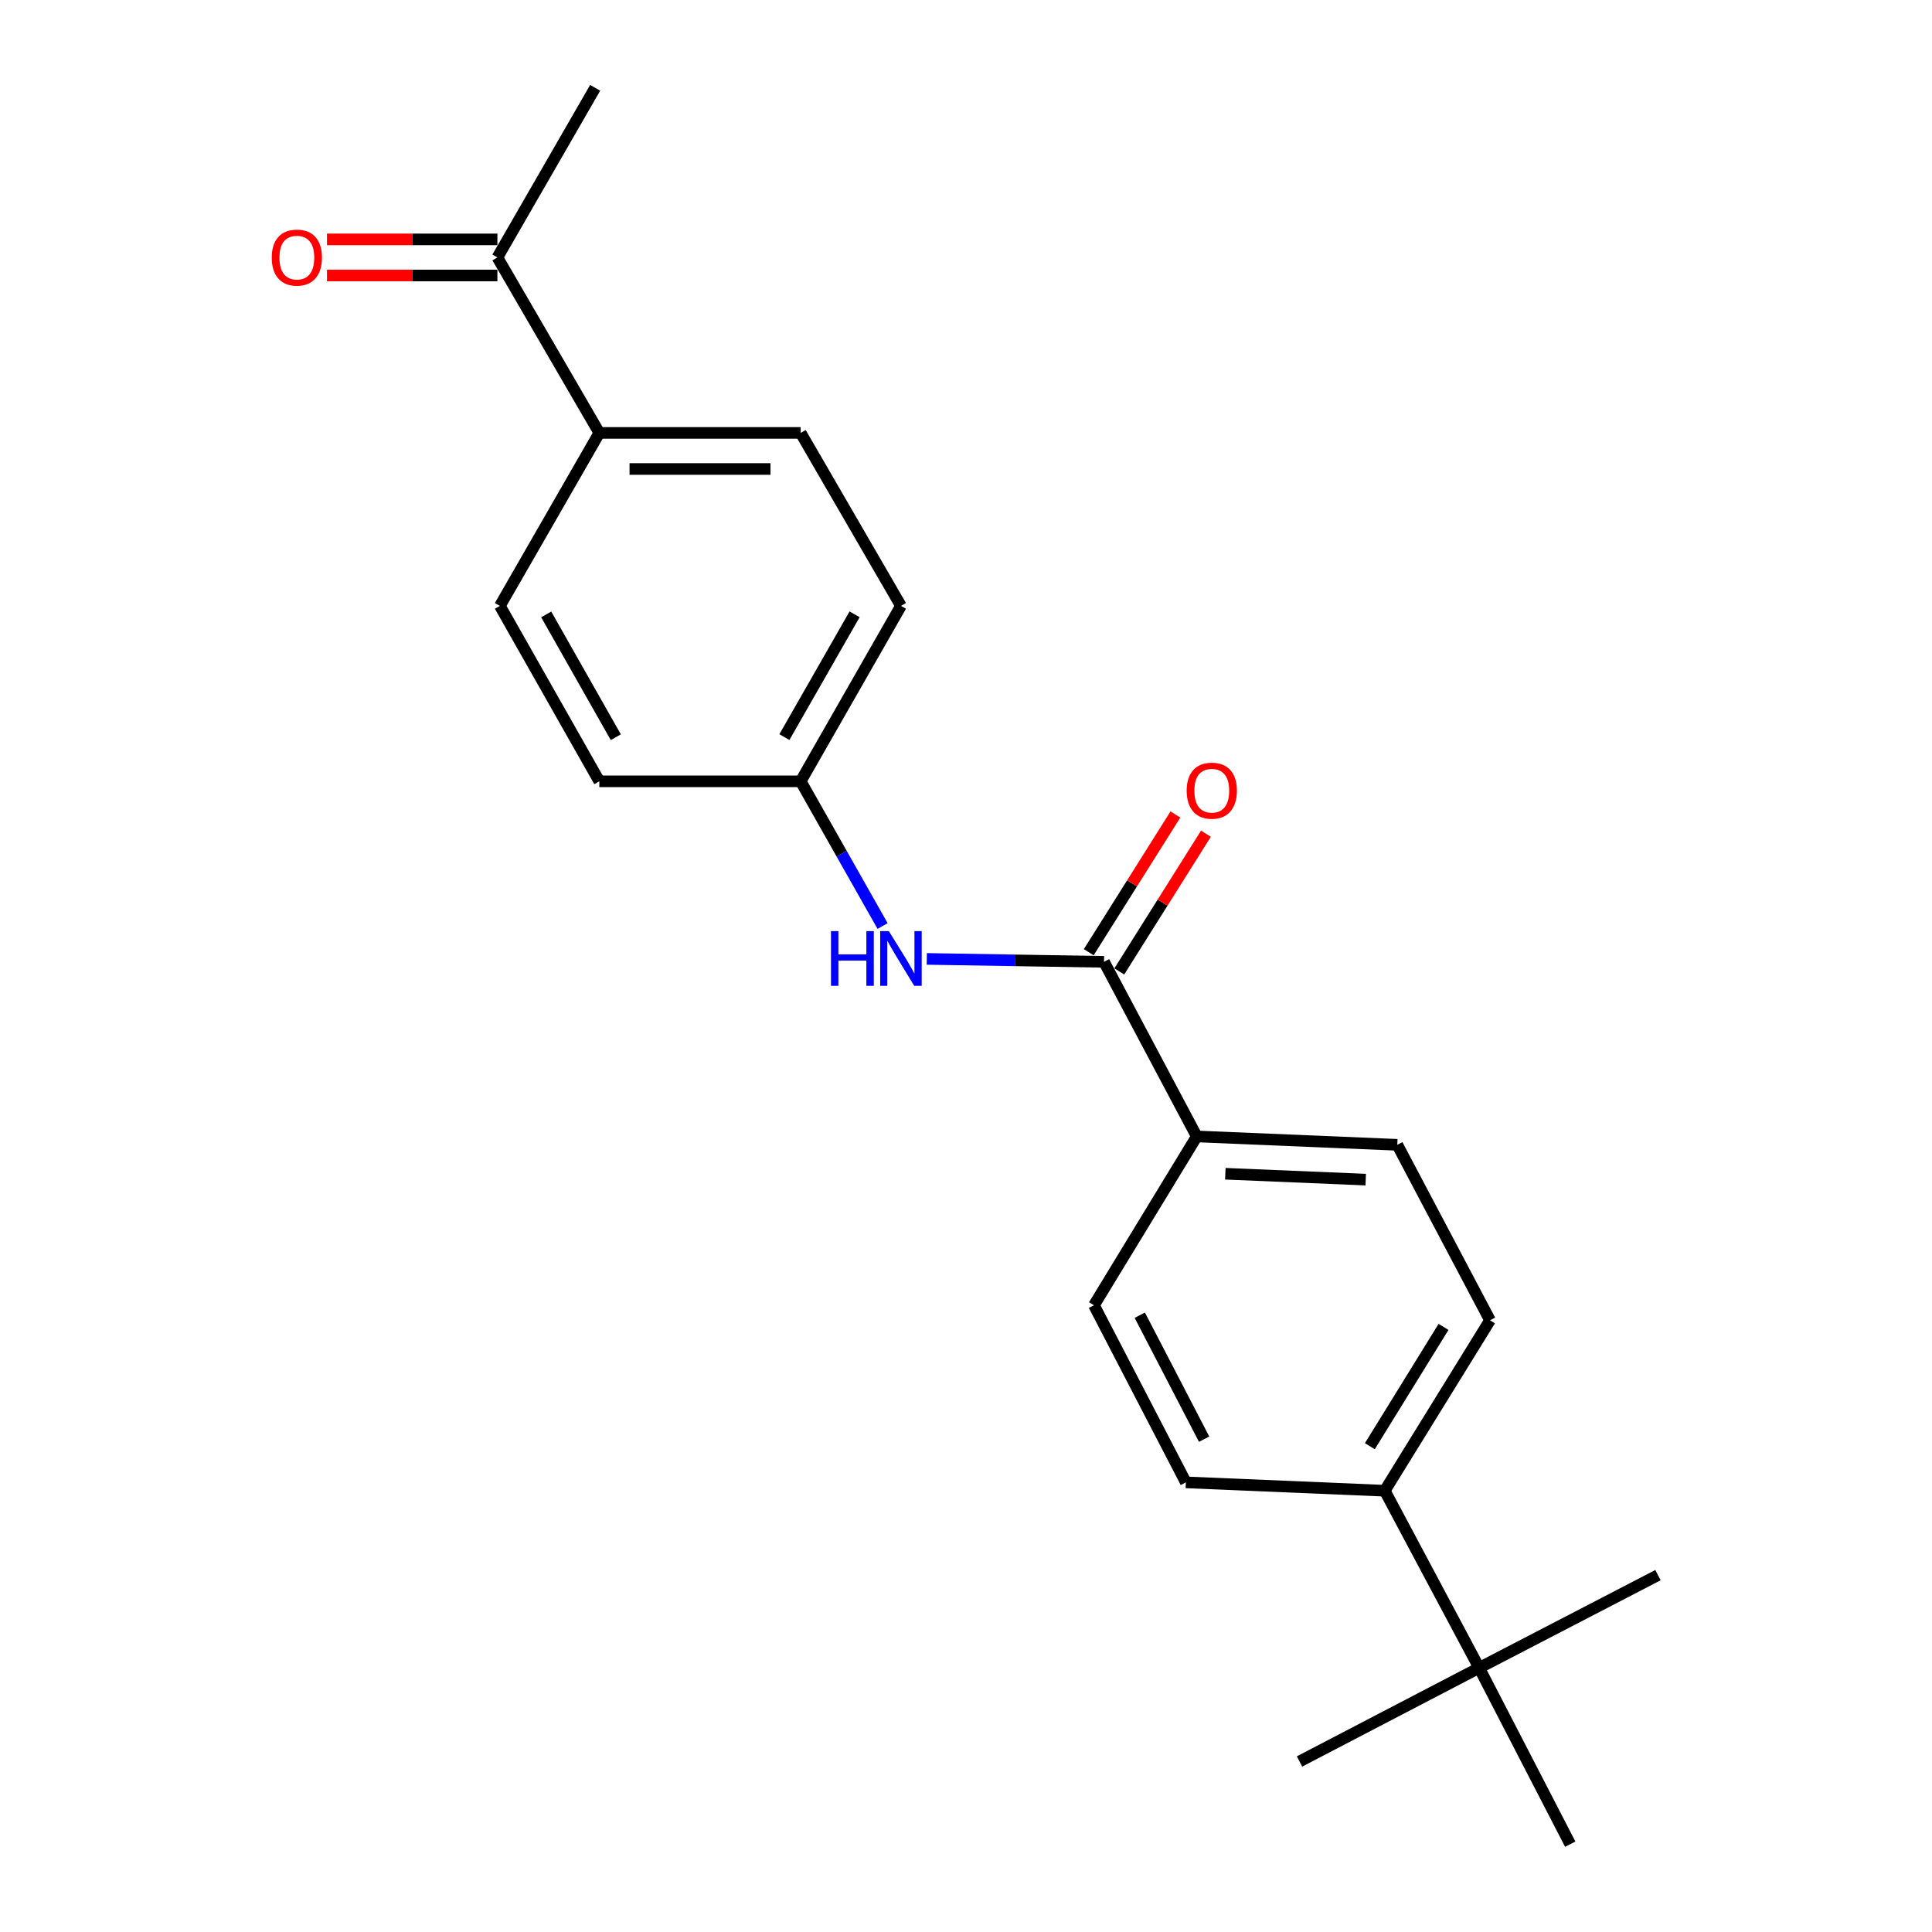 <?xml version='1.0' encoding='iso-8859-1'?>
<svg version='1.1' baseProfile='full'
              xmlns='http://www.w3.org/2000/svg'
                      xmlns:rdkit='http://www.rdkit.org/xml'
                      xmlns:xlink='http://www.w3.org/1999/xlink'
                  xml:space='preserve'
width='1000px' height='1000px' viewBox='0 0 1000 1000'>
<!-- END OF HEADER -->
<rect style='opacity:1.0;fill:#FFFFFF;stroke:none' width='1000' height='1000' x='0' y='0'> </rect>
<path class='bond-0' d='M 571.436,497.842 L 525.569,497.086' style='fill:none;fill-rule:evenodd;stroke:#000000;stroke-width:6px;stroke-linecap:butt;stroke-linejoin:miter;stroke-opacity:1' />
<path class='bond-0' d='M 525.569,497.086 L 479.702,496.329' style='fill:none;fill-rule:evenodd;stroke:#0000FF;stroke-width:6px;stroke-linecap:butt;stroke-linejoin:miter;stroke-opacity:1' />
<path class='bond-1' d='M 571.436,497.842 L 619.437,588.22' style='fill:none;fill-rule:evenodd;stroke:#000000;stroke-width:6px;stroke-linecap:butt;stroke-linejoin:miter;stroke-opacity:1' />
<path class='bond-6' d='M 579.34,502.815 L 601.765,467.171' style='fill:none;fill-rule:evenodd;stroke:#000000;stroke-width:6px;stroke-linecap:butt;stroke-linejoin:miter;stroke-opacity:1' />
<path class='bond-6' d='M 601.765,467.171 L 624.189,431.528' style='fill:none;fill-rule:evenodd;stroke:#FF0000;stroke-width:6px;stroke-linecap:butt;stroke-linejoin:miter;stroke-opacity:1' />
<path class='bond-6' d='M 563.531,492.869 L 585.956,457.225' style='fill:none;fill-rule:evenodd;stroke:#000000;stroke-width:6px;stroke-linecap:butt;stroke-linejoin:miter;stroke-opacity:1' />
<path class='bond-6' d='M 585.956,457.225 L 608.381,421.582' style='fill:none;fill-rule:evenodd;stroke:#FF0000;stroke-width:6px;stroke-linecap:butt;stroke-linejoin:miter;stroke-opacity:1' />
<path class='bond-12' d='M 456.828,479.315 L 435.63,441.864' style='fill:none;fill-rule:evenodd;stroke:#0000FF;stroke-width:6px;stroke-linecap:butt;stroke-linejoin:miter;stroke-opacity:1' />
<path class='bond-12' d='M 435.63,441.864 L 414.431,404.413' style='fill:none;fill-rule:evenodd;stroke:#000000;stroke-width:6px;stroke-linecap:butt;stroke-linejoin:miter;stroke-opacity:1' />
<path class='bond-8' d='M 619.437,588.22 L 566.237,675.599' style='fill:none;fill-rule:evenodd;stroke:#000000;stroke-width:6px;stroke-linecap:butt;stroke-linejoin:miter;stroke-opacity:1' />
<path class='bond-9' d='M 619.437,588.22 L 723.241,592.557' style='fill:none;fill-rule:evenodd;stroke:#000000;stroke-width:6px;stroke-linecap:butt;stroke-linejoin:miter;stroke-opacity:1' />
<path class='bond-9' d='M 634.227,607.531 L 706.891,610.567' style='fill:none;fill-rule:evenodd;stroke:#000000;stroke-width:6px;stroke-linecap:butt;stroke-linejoin:miter;stroke-opacity:1' />
<path class='bond-2' d='M 765.608,863.286 L 716.746,771.6' style='fill:none;fill-rule:evenodd;stroke:#000000;stroke-width:6px;stroke-linecap:butt;stroke-linejoin:miter;stroke-opacity:1' />
<path class='bond-17' d='M 765.608,863.286 L 672.626,911.733' style='fill:none;fill-rule:evenodd;stroke:#000000;stroke-width:6px;stroke-linecap:butt;stroke-linejoin:miter;stroke-opacity:1' />
<path class='bond-18' d='M 765.608,863.286 L 858.165,815.285' style='fill:none;fill-rule:evenodd;stroke:#000000;stroke-width:6px;stroke-linecap:butt;stroke-linejoin:miter;stroke-opacity:1' />
<path class='bond-19' d='M 765.608,863.286 L 812.758,954.545' style='fill:none;fill-rule:evenodd;stroke:#000000;stroke-width:6px;stroke-linecap:butt;stroke-linejoin:miter;stroke-opacity:1' />
<path class='bond-3' d='M 716.746,771.6 L 771.232,683.381' style='fill:none;fill-rule:evenodd;stroke:#000000;stroke-width:6px;stroke-linecap:butt;stroke-linejoin:miter;stroke-opacity:1' />
<path class='bond-3' d='M 709.028,748.553 L 747.168,686.799' style='fill:none;fill-rule:evenodd;stroke:#000000;stroke-width:6px;stroke-linecap:butt;stroke-linejoin:miter;stroke-opacity:1' />
<path class='bond-21' d='M 716.746,771.6 L 613.802,767.273' style='fill:none;fill-rule:evenodd;stroke:#000000;stroke-width:6px;stroke-linecap:butt;stroke-linejoin:miter;stroke-opacity:1' />
<path class='bond-4' d='M 257.448,133.249 L 310.212,224.073' style='fill:none;fill-rule:evenodd;stroke:#000000;stroke-width:6px;stroke-linecap:butt;stroke-linejoin:miter;stroke-opacity:1' />
<path class='bond-7' d='M 257.448,123.91 L 213.348,123.91' style='fill:none;fill-rule:evenodd;stroke:#000000;stroke-width:6px;stroke-linecap:butt;stroke-linejoin:miter;stroke-opacity:1' />
<path class='bond-7' d='M 213.348,123.91 L 169.248,123.91' style='fill:none;fill-rule:evenodd;stroke:#FF0000;stroke-width:6px;stroke-linecap:butt;stroke-linejoin:miter;stroke-opacity:1' />
<path class='bond-7' d='M 257.448,142.587 L 213.348,142.587' style='fill:none;fill-rule:evenodd;stroke:#000000;stroke-width:6px;stroke-linecap:butt;stroke-linejoin:miter;stroke-opacity:1' />
<path class='bond-7' d='M 213.348,142.587 L 169.248,142.587' style='fill:none;fill-rule:evenodd;stroke:#FF0000;stroke-width:6px;stroke-linecap:butt;stroke-linejoin:miter;stroke-opacity:1' />
<path class='bond-20' d='M 257.448,133.249 L 308.053,45.455' style='fill:none;fill-rule:evenodd;stroke:#000000;stroke-width:6px;stroke-linecap:butt;stroke-linejoin:miter;stroke-opacity:1' />
<path class='bond-5' d='M 310.212,224.073 L 414.431,224.073' style='fill:none;fill-rule:evenodd;stroke:#000000;stroke-width:6px;stroke-linecap:butt;stroke-linejoin:miter;stroke-opacity:1' />
<path class='bond-5' d='M 325.845,242.75 L 398.798,242.75' style='fill:none;fill-rule:evenodd;stroke:#000000;stroke-width:6px;stroke-linecap:butt;stroke-linejoin:miter;stroke-opacity:1' />
<path class='bond-22' d='M 310.212,224.073 L 258.745,313.61' style='fill:none;fill-rule:evenodd;stroke:#000000;stroke-width:6px;stroke-linecap:butt;stroke-linejoin:miter;stroke-opacity:1' />
<path class='bond-10' d='M 566.237,675.599 L 613.802,767.273' style='fill:none;fill-rule:evenodd;stroke:#000000;stroke-width:6px;stroke-linecap:butt;stroke-linejoin:miter;stroke-opacity:1' />
<path class='bond-10' d='M 589.951,680.748 L 623.246,744.92' style='fill:none;fill-rule:evenodd;stroke:#000000;stroke-width:6px;stroke-linecap:butt;stroke-linejoin:miter;stroke-opacity:1' />
<path class='bond-11' d='M 723.241,592.557 L 771.232,683.381' style='fill:none;fill-rule:evenodd;stroke:#000000;stroke-width:6px;stroke-linecap:butt;stroke-linejoin:miter;stroke-opacity:1' />
<path class='bond-15' d='M 414.431,404.413 L 310.212,404.413' style='fill:none;fill-rule:evenodd;stroke:#000000;stroke-width:6px;stroke-linecap:butt;stroke-linejoin:miter;stroke-opacity:1' />
<path class='bond-16' d='M 414.431,404.413 L 466.334,313.61' style='fill:none;fill-rule:evenodd;stroke:#000000;stroke-width:6px;stroke-linecap:butt;stroke-linejoin:miter;stroke-opacity:1' />
<path class='bond-16' d='M 406.001,381.524 L 442.333,317.962' style='fill:none;fill-rule:evenodd;stroke:#000000;stroke-width:6px;stroke-linecap:butt;stroke-linejoin:miter;stroke-opacity:1' />
<path class='bond-13' d='M 258.745,313.61 L 310.212,404.413' style='fill:none;fill-rule:evenodd;stroke:#000000;stroke-width:6px;stroke-linecap:butt;stroke-linejoin:miter;stroke-opacity:1' />
<path class='bond-13' d='M 282.714,318.021 L 318.74,381.583' style='fill:none;fill-rule:evenodd;stroke:#000000;stroke-width:6px;stroke-linecap:butt;stroke-linejoin:miter;stroke-opacity:1' />
<path class='bond-14' d='M 414.431,224.073 L 466.334,313.61' style='fill:none;fill-rule:evenodd;stroke:#000000;stroke-width:6px;stroke-linecap:butt;stroke-linejoin:miter;stroke-opacity:1' />
<path  class='atom-1' d='M 430.114 481.949
L 433.954 481.949
L 433.954 493.989
L 448.434 493.989
L 448.434 481.949
L 452.274 481.949
L 452.274 510.269
L 448.434 510.269
L 448.434 497.189
L 433.954 497.189
L 433.954 510.269
L 430.114 510.269
L 430.114 481.949
' fill='#0000FF'/>
<path  class='atom-1' d='M 460.074 481.949
L 469.354 496.949
Q 470.274 498.429, 471.754 501.109
Q 473.234 503.789, 473.314 503.949
L 473.314 481.949
L 477.074 481.949
L 477.074 510.269
L 473.194 510.269
L 463.234 493.869
Q 462.074 491.949, 460.834 489.749
Q 459.634 487.549, 459.274 486.869
L 459.274 510.269
L 455.594 510.269
L 455.594 481.949
L 460.074 481.949
' fill='#0000FF'/>
<path  class='atom-7' d='M 614.219 409.256
Q 614.219 402.456, 617.579 398.656
Q 620.939 394.856, 627.219 394.856
Q 633.499 394.856, 636.859 398.656
Q 640.219 402.456, 640.219 409.256
Q 640.219 416.136, 636.819 420.056
Q 633.419 423.936, 627.219 423.936
Q 620.979 423.936, 617.579 420.056
Q 614.219 416.176, 614.219 409.256
M 627.219 420.736
Q 631.539 420.736, 633.859 417.856
Q 636.219 414.936, 636.219 409.256
Q 636.219 403.696, 633.859 400.896
Q 631.539 398.056, 627.219 398.056
Q 622.899 398.056, 620.539 400.856
Q 618.219 403.656, 618.219 409.256
Q 618.219 414.976, 620.539 417.856
Q 622.899 420.736, 627.219 420.736
' fill='#FF0000'/>
<path  class='atom-8' d='M 140.653 133.329
Q 140.653 126.529, 144.013 122.729
Q 147.373 118.929, 153.653 118.929
Q 159.933 118.929, 163.293 122.729
Q 166.653 126.529, 166.653 133.329
Q 166.653 140.209, 163.253 144.129
Q 159.853 148.009, 153.653 148.009
Q 147.413 148.009, 144.013 144.129
Q 140.653 140.249, 140.653 133.329
M 153.653 144.809
Q 157.973 144.809, 160.293 141.929
Q 162.653 139.009, 162.653 133.329
Q 162.653 127.769, 160.293 124.969
Q 157.973 122.129, 153.653 122.129
Q 149.333 122.129, 146.973 124.929
Q 144.653 127.729, 144.653 133.329
Q 144.653 139.049, 146.973 141.929
Q 149.333 144.809, 153.653 144.809
' fill='#FF0000'/>
</svg>
